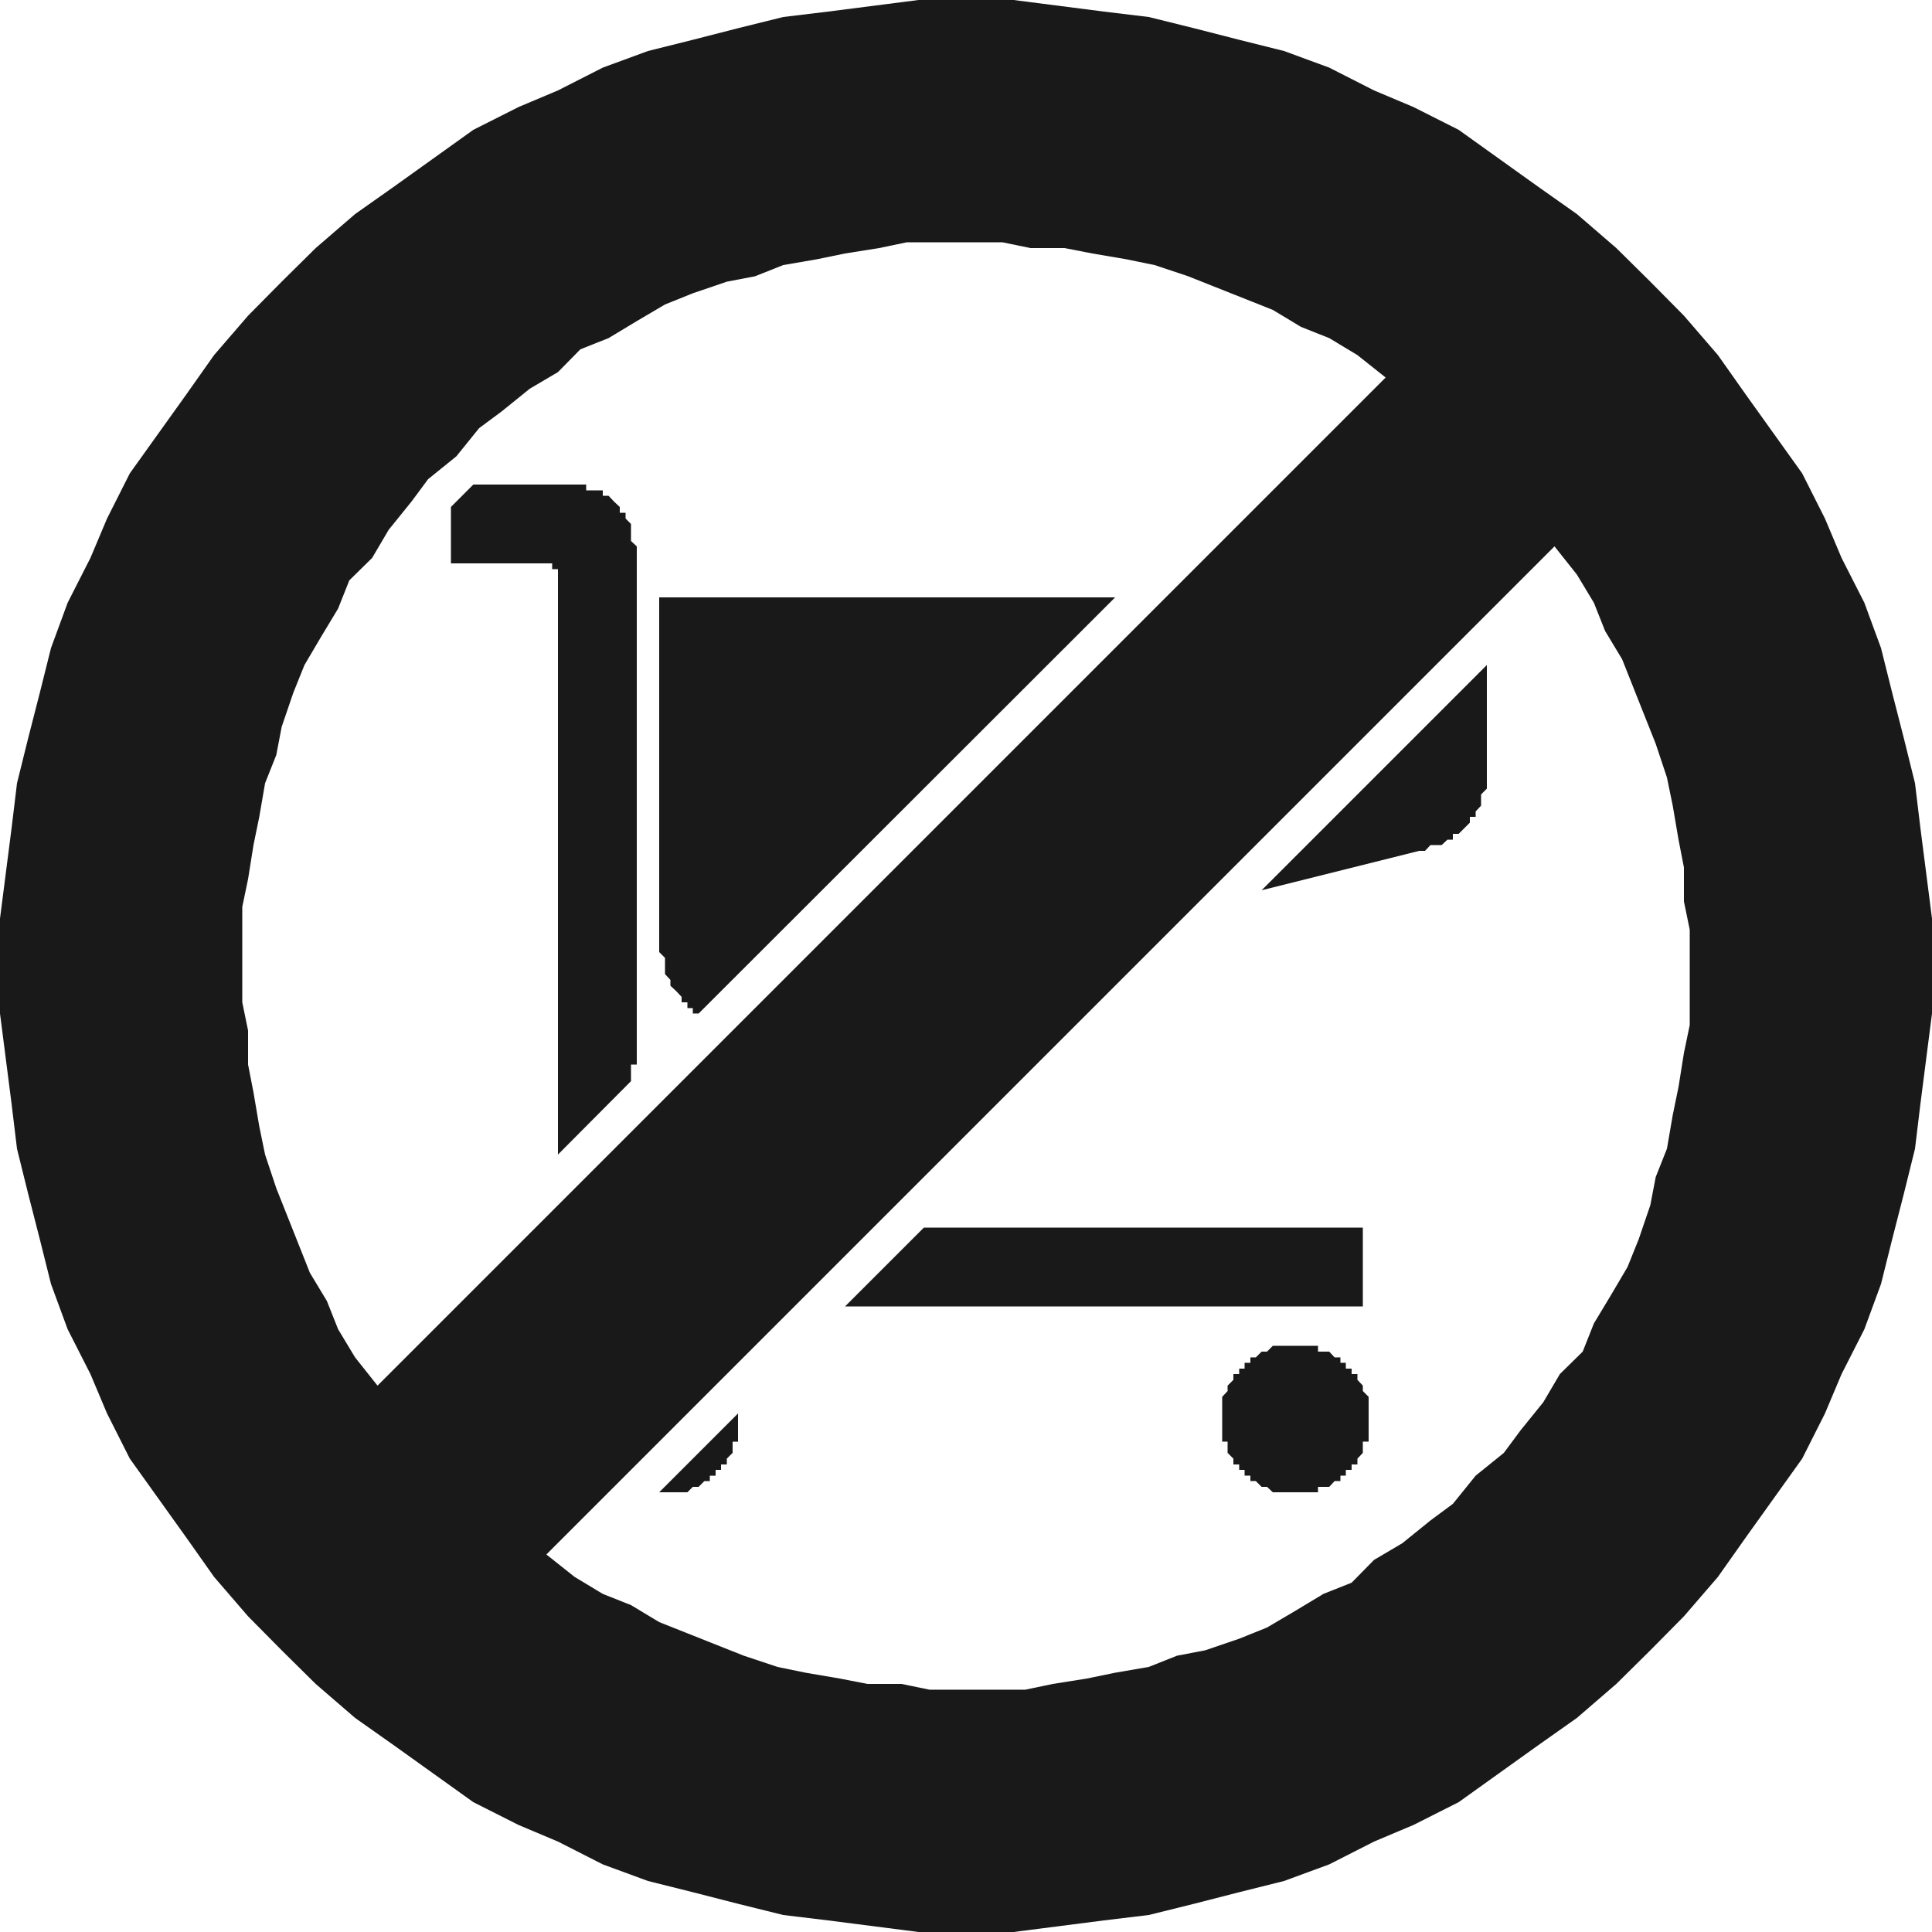 <svg height="480" viewBox="0 0 360 360" width="480" xmlns="http://www.w3.org/2000/svg"><path style="fill:#191919" d="M207.926 331.233h18.936v1.08h3.096v1.008h1.08l1.008 1.08 1.08 1.008v1.08h1.08v1.08l1.008 1.008v3.168l1.08 1.008v96.552h-1.08v3.096l-13.608 13.68V347h-1.08v-1.08h-18.864v-10.512l1.008-1.008 3.168-3.168zm81.864 138.456h81.792v14.688h-96.48zm62.928-62.856 41.976-41.976v23.04l-1.08 1.08v2.088l-1.008 1.08v1.008h-1.08v1.08l-1.008 1.008-1.08 1.08h-1.08v1.08h-1.008l-1.08 1.008h-2.088l-1.008 1.08h-1.08zM240.47 519.009l14.688-14.688v5.256h-1.008v2.088l-1.08 1.08v1.08h-1.08v1.008h-1.008v1.08h-1.08v1.008h-1.008l-1.08 1.08h-1.08l-1.008 1.008h-4.176zm84.96-166.752L247.814 429.8h-1.08v-1.008h-1.008v-1.08h-1.08v-1.008l-1.008-1.08-1.08-1.008v-1.08l-1.008-1.08v-3.024l-1.08-1.08v-66.095zm33.552 166.752h4.248V518h2.088l1.008-1.08h1.08v-1.008h1.008v-1.08h1.08v-1.008h1.08v-1.08l1.008-1.08v-2.088h1.08v-8.352l-1.08-1.08v-1.008l-1.008-1.08v-1.08h-1.08v-1.008h-1.08v-1.08h-1.008v-1.008h-1.08l-1.008-1.08h-2.088v-1.08h-8.424l-1.08 1.08h-1.008l-1.08 1.08h-1.008v1.008h-1.08v1.08h-1.008v1.008h-1.08v1.08l-1.08 1.08v1.008l-1.008 1.08v8.352h1.008v2.088l1.08 1.08v1.08h1.08v1.008h1.008v1.08h1.08v1.008h1.008l1.08 1.08h1.008l1.08 1.008h3.168z" transform="translate(-117.638 -240.945)"/><path style="fill:#191919" d="m425.15 548.457-6.336 6.264-7.344 6.336-7.344 5.184-7.344 5.256-7.344 5.256-8.424 4.248-7.344 3.096-8.352 4.248-8.424 3.096-8.352 2.088-8.424 2.16-8.424 2.088-8.352 1.008-8.424 1.08-8.424 1.08h-17.712l-8.424-1.08-8.424-1.08-8.352-1.008-8.424-2.088-8.424-2.16-8.352-2.088-8.424-3.096-8.352-4.248-7.344-3.096-8.424-4.248-7.344-5.256-7.344-5.256-7.344-5.184-7.344-6.336-6.336-6.264-6.264-6.336-6.336-7.344-5.184-7.344-5.256-7.344-5.256-7.344-4.248-8.424-3.096-7.344-4.248-8.352-3.096-8.424-2.088-8.352-2.16-8.424-2.088-8.424-1.008-8.352-1.08-8.424-1.08-8.424v-17.712l1.08-8.424 1.08-8.424 1.008-8.352 2.088-8.424 2.16-8.424 2.088-8.352 3.096-8.424 4.248-8.352 3.096-7.344 4.248-8.424 5.256-7.344 5.256-7.344 5.184-7.344 6.336-7.344 6.264-6.336 6.336-6.264 7.344-6.336 7.344-5.184 7.344-5.256 7.344-5.256 8.424-4.248 7.344-3.096 8.352-4.248 8.424-3.096 8.352-2.088 8.424-2.16 8.424-2.088 8.352-1.008 8.424-1.08 8.424-1.08h17.712l8.424 1.08 8.424 1.08 8.352 1.008 8.424 2.088 8.424 2.16 8.352 2.088 8.424 3.096 8.352 4.248 7.344 3.096 8.424 4.248 7.344 5.256 7.344 5.256 7.344 5.184 7.344 6.336 6.336 6.264 6.264 6.336 6.336 7.344 5.184 7.344 5.256 7.344 5.256 7.344 4.248 8.424 3.096 7.344 4.248 8.352 3.096 8.424 2.088 8.352 2.16 8.424 2.088 8.424 1.008 8.352 1.08 8.424 1.08 8.424V429.8l-1.08 8.424-1.08 8.424L474.47 455l-2.088 8.424-2.16 8.424-2.088 8.352-3.096 8.424-4.248 8.352-3.096 7.344-4.248 8.424-5.256 7.344-5.256 7.344-5.184 7.344-6.336 7.344zm-17.856-205.704L219.446 530.6l5.256 4.176 5.256 3.168 5.256 2.088 5.256 3.168 5.256 2.088 5.256 2.088 5.256 2.088 6.264 2.088 5.256 1.08 6.336 1.08 5.184 1.008h6.336l5.256 1.08h17.784l5.184-1.08 6.336-1.008 5.256-1.08 6.264-1.08 5.256-2.088 5.256-1.008 6.336-2.16 5.184-2.088 5.256-3.096 5.256-3.168 5.256-2.088 4.176-4.248 5.256-3.096 5.256-4.248 4.176-3.096 4.248-5.256 5.256-4.248 3.096-4.176 4.248-5.256 3.096-5.256 4.248-4.176 2.088-5.256 3.168-5.256 3.096-5.256 2.088-5.184 2.16-6.336 1.008-5.256 2.088-5.256 1.08-6.264 1.08-5.256 1.008-6.336 1.08-5.184v-17.784l-1.08-5.256v-6.336l-1.008-5.184-1.08-6.336-1.08-5.256-2.088-6.264-2.088-5.256-2.088-5.256-2.088-5.256-3.168-5.256-2.088-5.256-3.168-5.256zM187.982 499.137 375.83 311.289l-5.256-4.176-5.256-3.168-5.256-2.088-5.256-3.168-5.256-2.088-5.256-2.088-5.256-2.088-6.264-2.088-5.256-1.08-6.336-1.08-5.184-1.008h-6.336l-5.256-1.08h-17.784l-5.184 1.08-6.336 1.008-5.256 1.08-6.264 1.08-5.256 2.088-5.256 1.008-6.336 2.16-5.184 2.088-5.256 3.096-5.256 3.168-5.256 2.088-4.176 4.248-5.256 3.096-5.256 4.248-4.176 3.096-4.248 5.256-5.256 4.248-3.096 4.176-4.248 5.256-3.096 5.256-4.248 4.176-2.088 5.256-3.168 5.256-3.096 5.256-2.088 5.184-2.16 6.336-1.008 5.256-2.088 5.256-1.08 6.264-1.08 5.256-1.008 6.336-1.08 5.184v17.784l1.08 5.256v6.336l1.008 5.184 1.08 6.336 1.08 5.256 2.088 6.264 2.088 5.256 2.088 5.256 2.088 5.256 3.168 5.256 2.088 5.256 3.168 5.256z" transform="translate(-117.638 -240.945)"/></svg>
